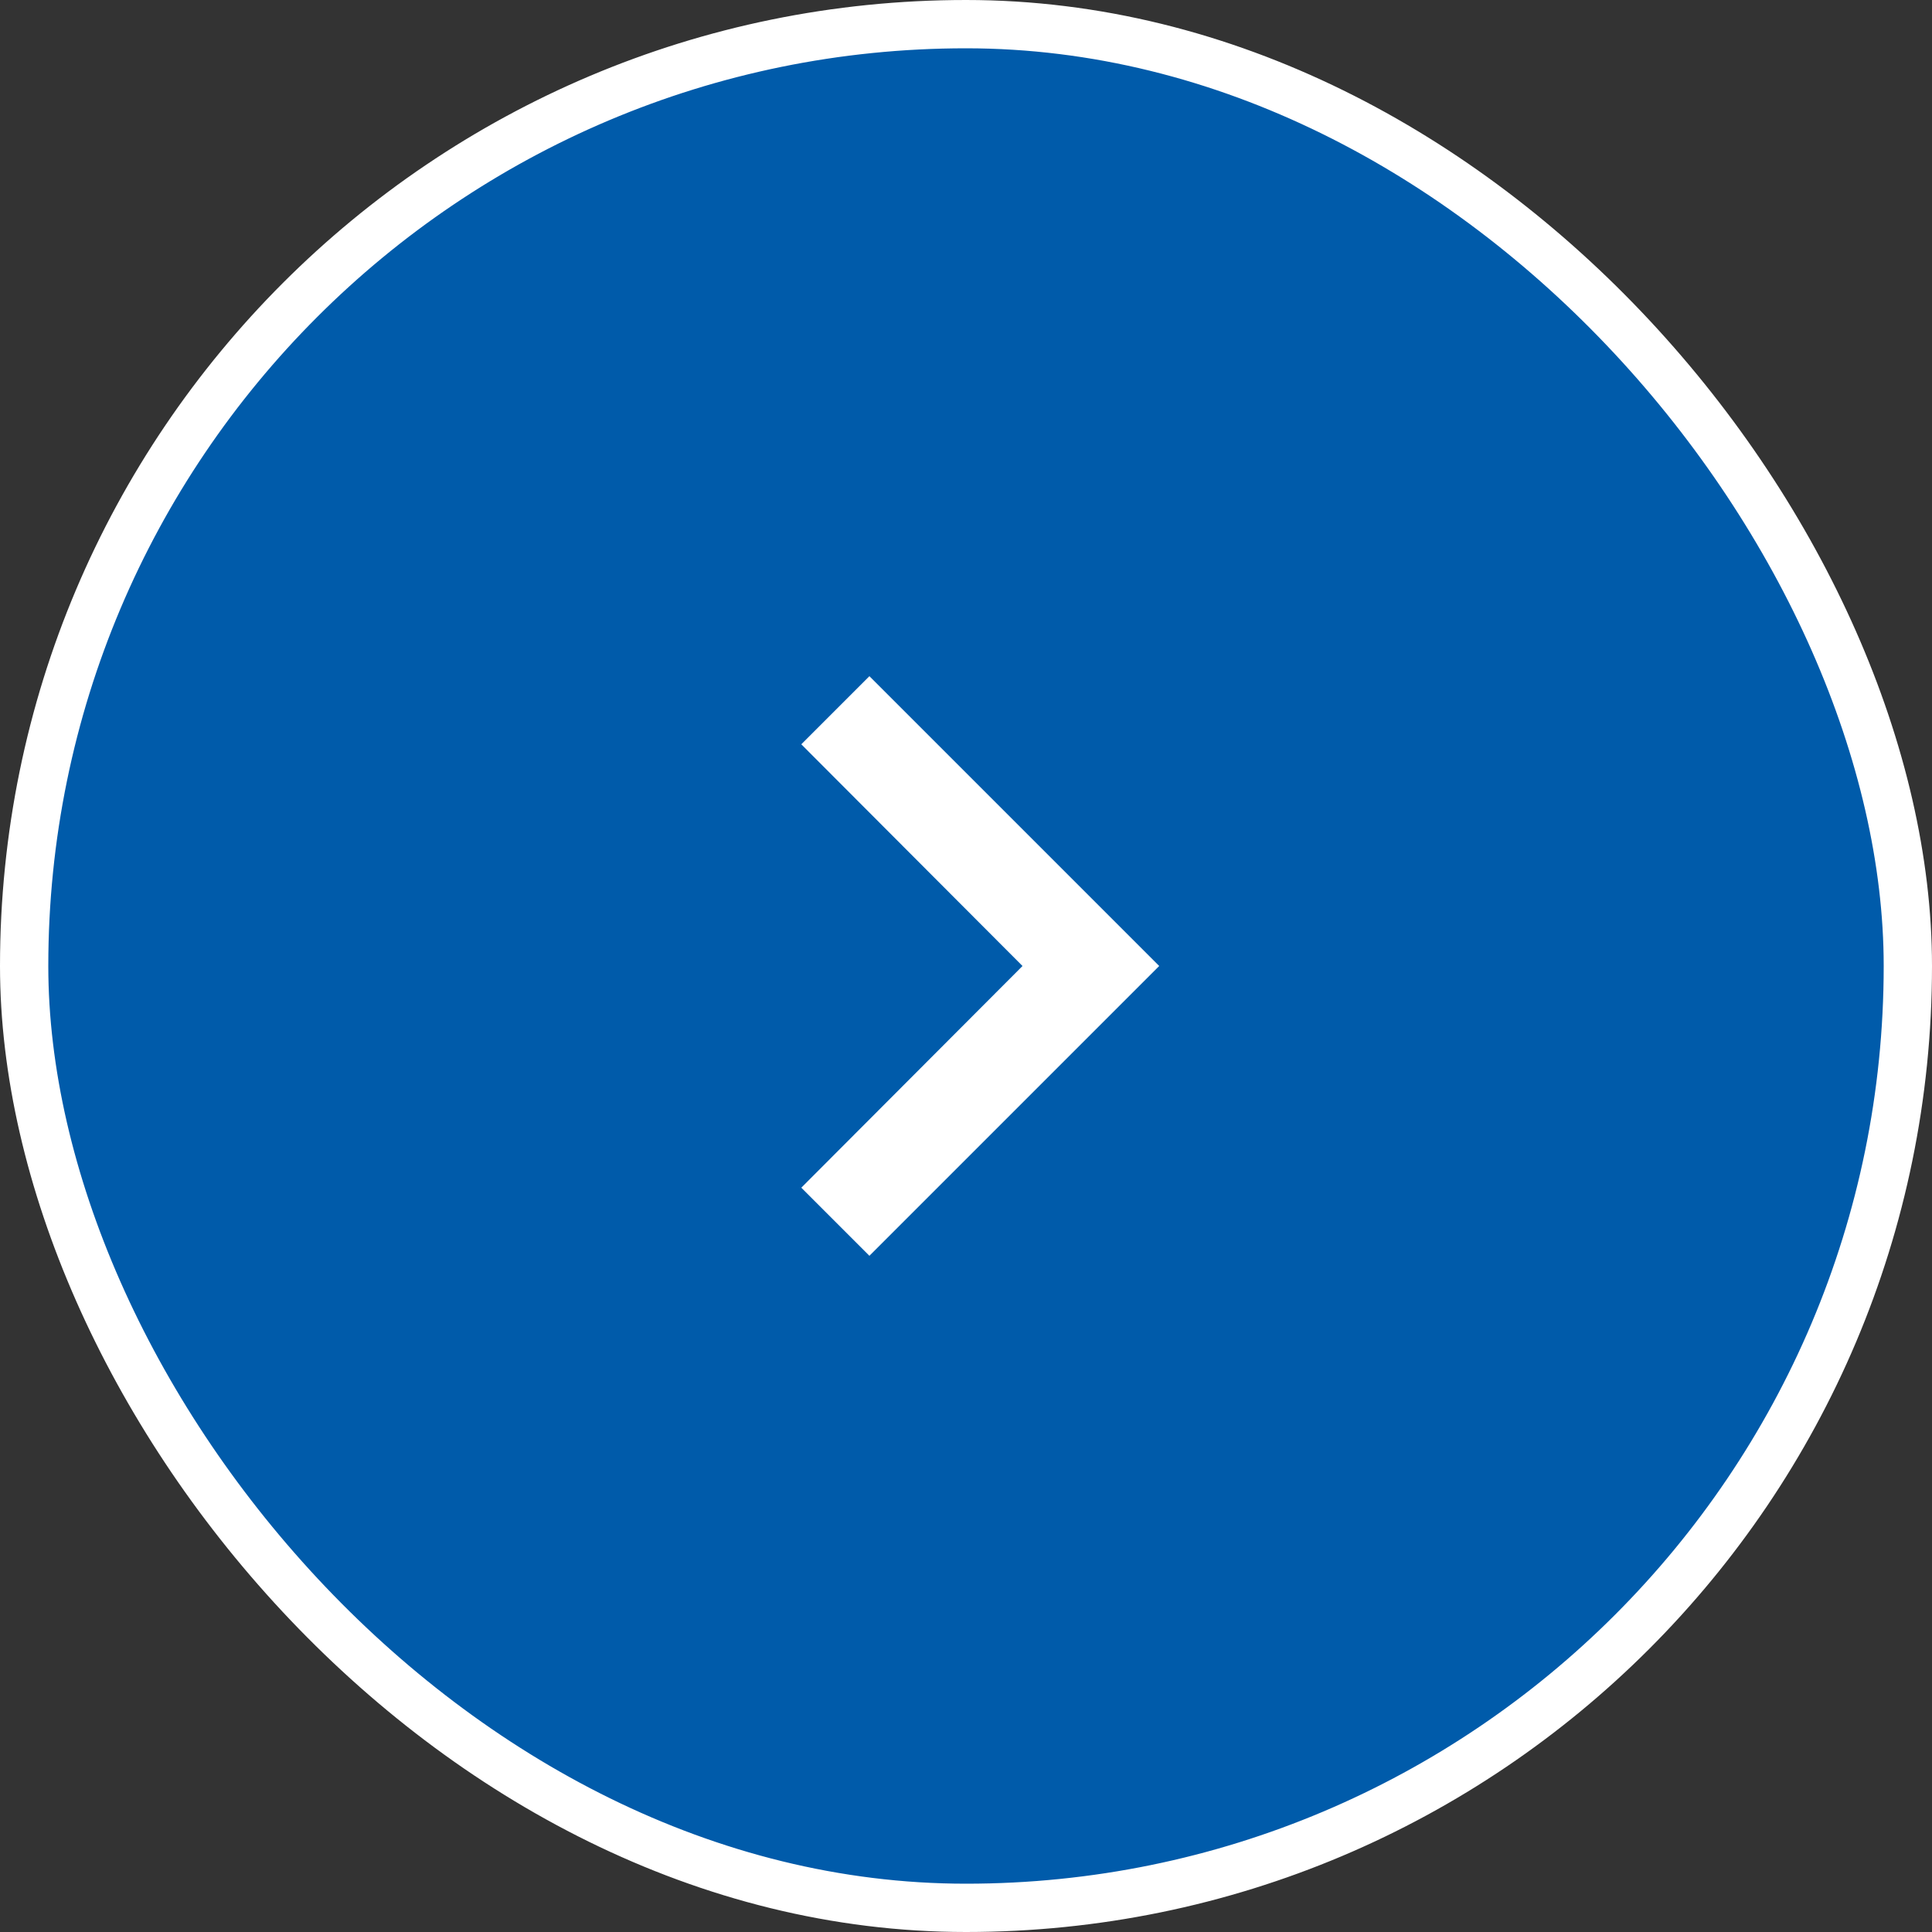 <?xml version="1.0" encoding="UTF-8"?>
<svg xmlns="http://www.w3.org/2000/svg" width="40" height="40" viewBox="0 0 40 40" fill="none">
  <rect x="0" y="0" width="40" height="40" fill="#333333" stroke="none"/>
  <rect x="0.5" y="0.5" width="39" height="39" rx="19.5" fill="#005BAA"></rect>
  <rect x="0.5" y="0.5" width="39" height="39" rx="19.5" stroke="white"></rect>
  <path d="M18 14L16.59 15.41L21.17 20L16.59 24.59L18 26L24 20L18 14Z" fill="white"></path>
</svg>
